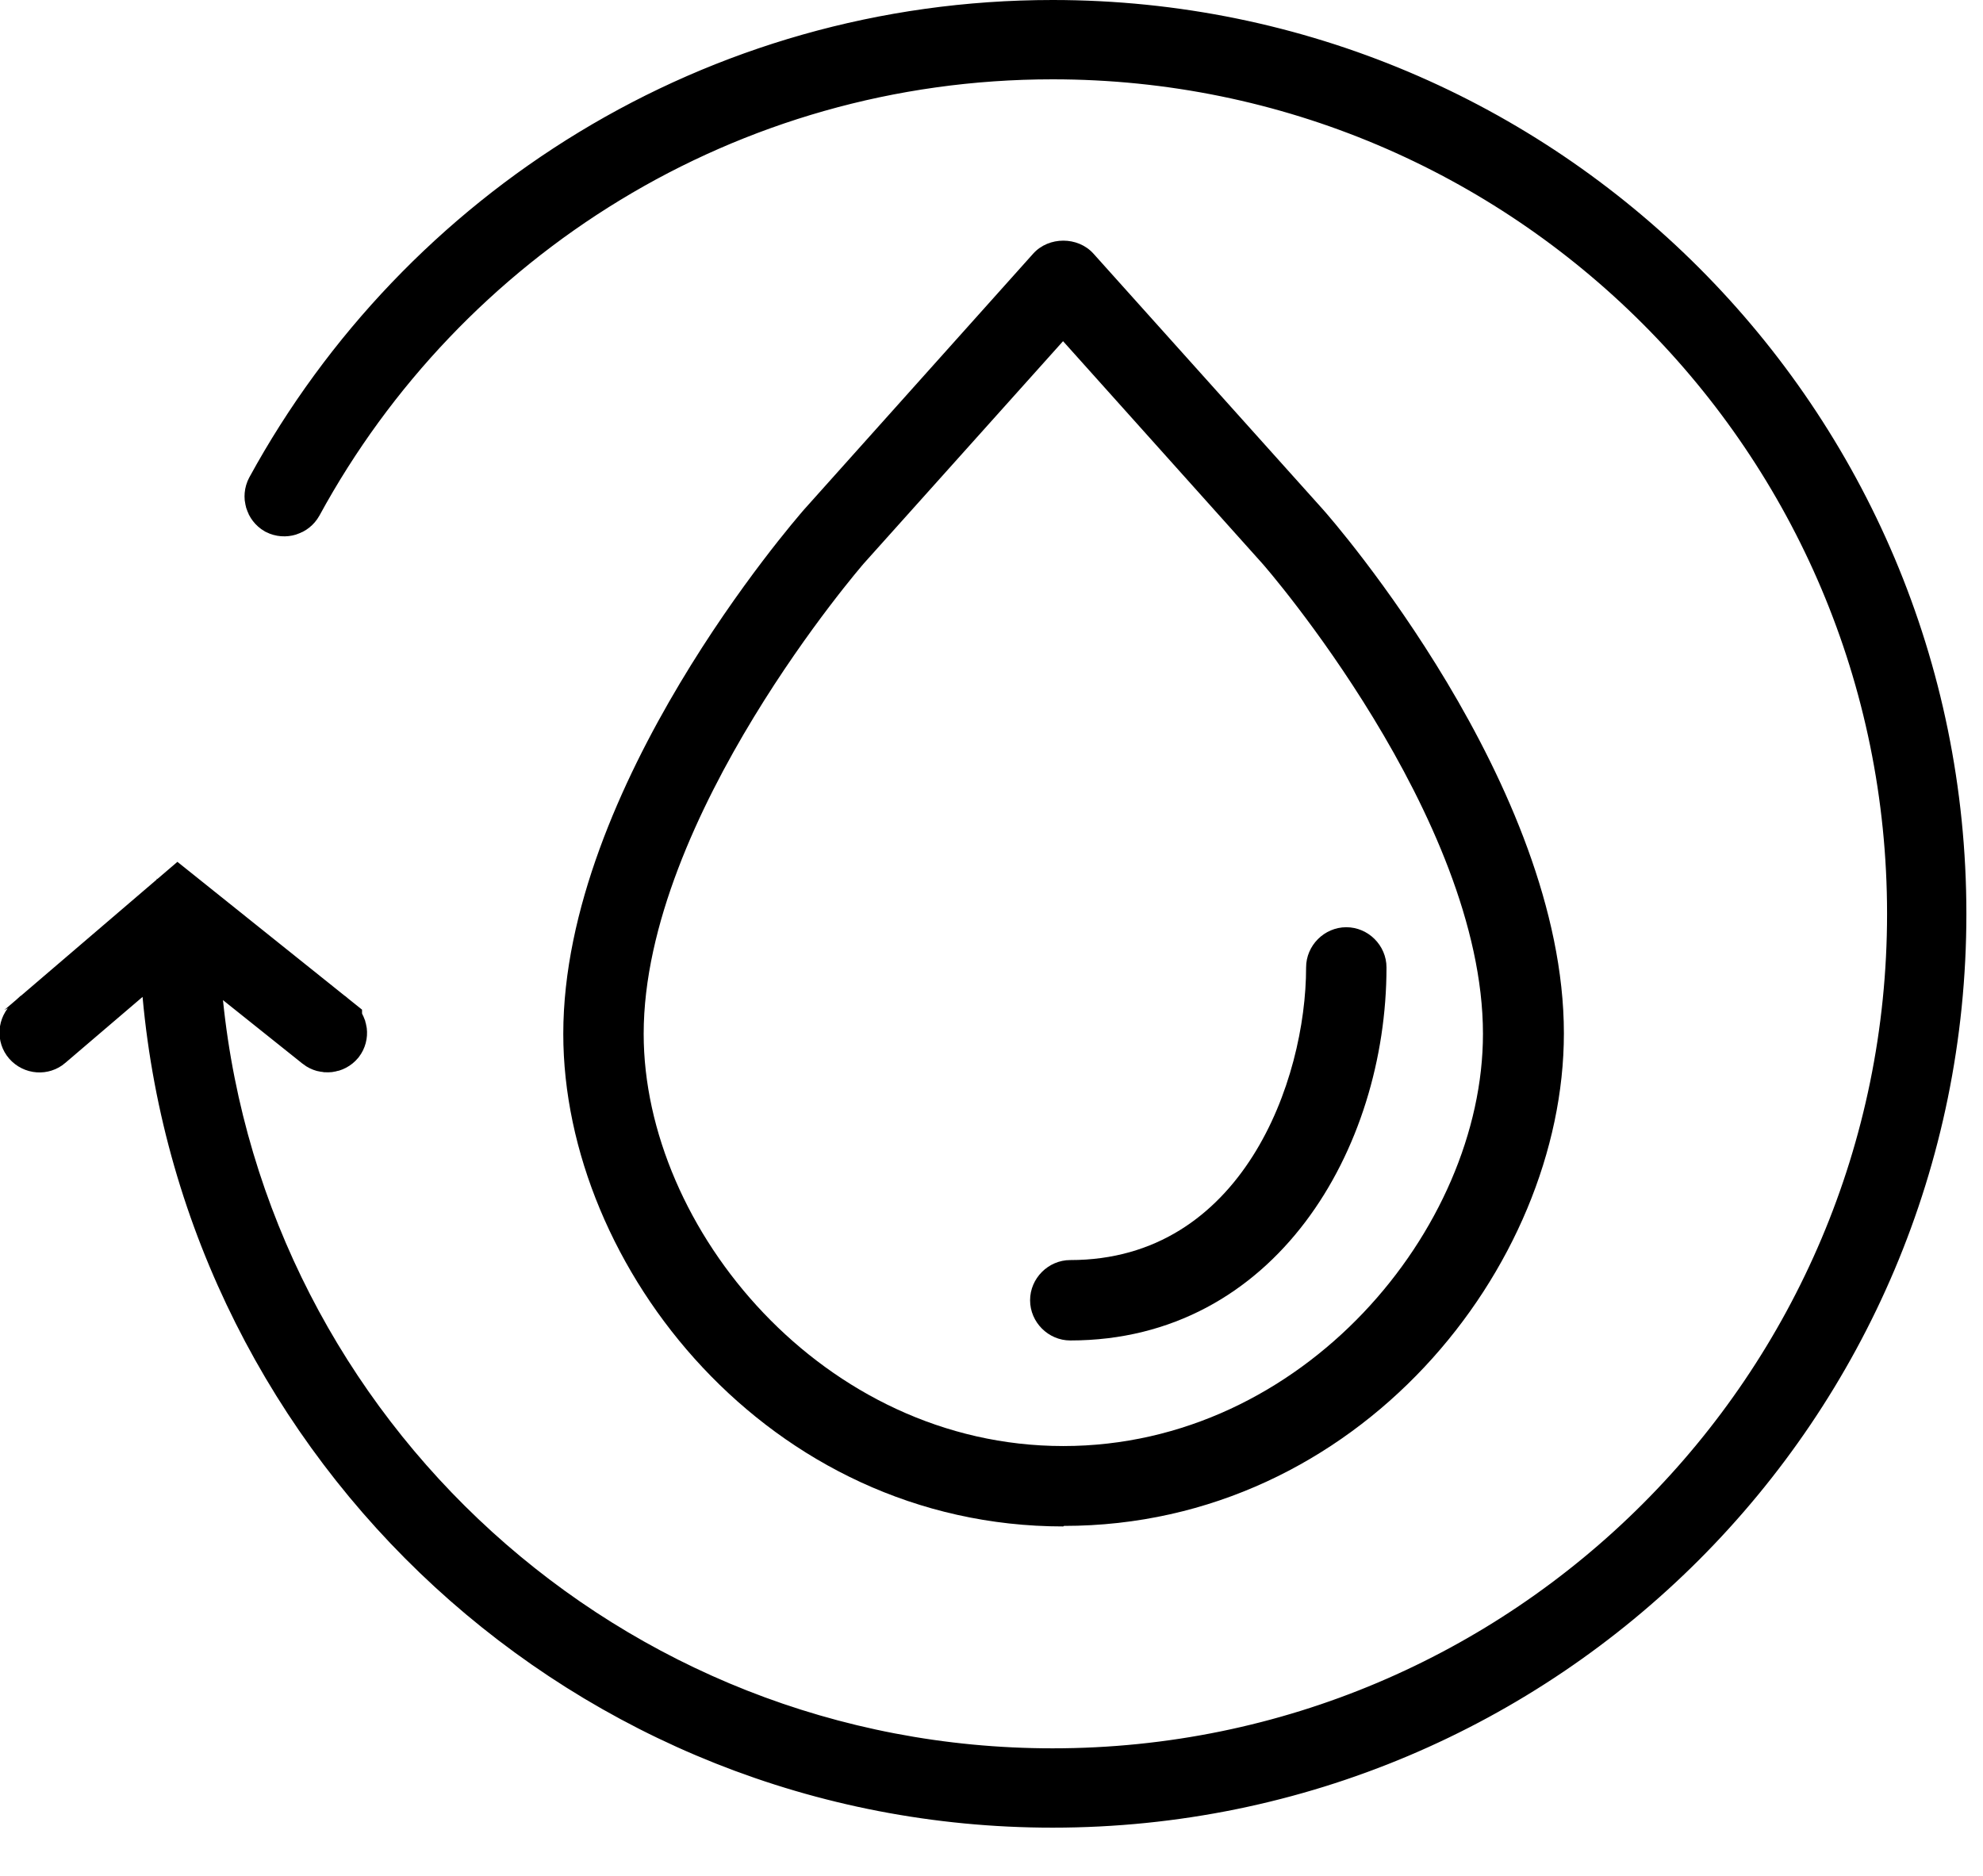 <svg width="37" height="35" viewBox="0 0 37 35" fill="none" xmlns="http://www.w3.org/2000/svg">
<g clip-path="url(#clip0_3020_178)">
<path d="M19.64 0.98C13.54 0.98 8.246 4.376 5.522 9.379C5.456 9.496 5.309 9.541 5.188 9.48C5.072 9.413 5.029 9.265 5.091 9.146C7.908 3.991 13.362 0.5 19.64 0.5C28.784 0.5 36.19 7.906 36.19 17.05C36.19 26.194 28.784 33.6 19.64 33.6C11.011 33.6 3.925 26.99 3.158 18.555L3.07 17.592L2.335 18.22L0.895 19.45L0.895 19.45L0.892 19.453C0.797 19.535 0.642 19.53 0.547 19.422C0.465 19.327 0.47 19.173 0.577 19.078C0.578 19.078 0.578 19.077 0.578 19.077L3.321 16.729L6.255 19.078C6.255 19.078 6.255 19.079 6.256 19.079C6.362 19.166 6.378 19.314 6.299 19.418C6.211 19.523 6.063 19.537 5.959 19.457C5.959 19.457 5.958 19.456 5.958 19.456L4.472 18.269L3.542 17.526L3.663 18.711C4.488 26.803 11.331 33.12 19.64 33.12C28.516 33.12 35.71 25.926 35.71 17.05C35.71 8.174 28.516 0.98 19.64 0.98Z" fill="black" stroke="black"/>
<path d="M19.84 28.48C14.34 28.48 10.51 23.64 10.51 19.29C10.51 14.67 14.82 9.72 15 9.51L19.28 4.73C19.57 4.41 20.11 4.41 20.4 4.73L24.68 9.5C24.87 9.71 29.18 14.66 29.18 19.28C29.18 23.63 25.35 28.47 19.85 28.47L19.84 28.48ZM19.84 6.36L16.12 10.51C16.12 10.51 12.01 15.24 12.01 19.29C12.01 22.92 15.36 26.98 19.84 26.98C24.32 26.98 27.67 22.92 27.67 19.29C27.67 15.24 23.59 10.55 23.55 10.51L19.83 6.36H19.84Z" fill="black"/>
<path d="M19.97 25.01C19.56 25.01 19.22 24.67 19.22 24.26C19.22 23.85 19.56 23.51 19.97 23.51C23.18 23.51 24.37 20.16 24.37 18.05C24.37 17.64 24.71 17.3 25.12 17.3C25.53 17.3 25.87 17.64 25.87 18.05C25.87 21.43 23.8 25.01 19.97 25.01Z" fill="black"/>
</g>
<defs>
<clipPath id="clip0_3020_178">
<rect width="36.69" height="34.1" fill="white"/>
</clipPath>
</defs>
</svg>
